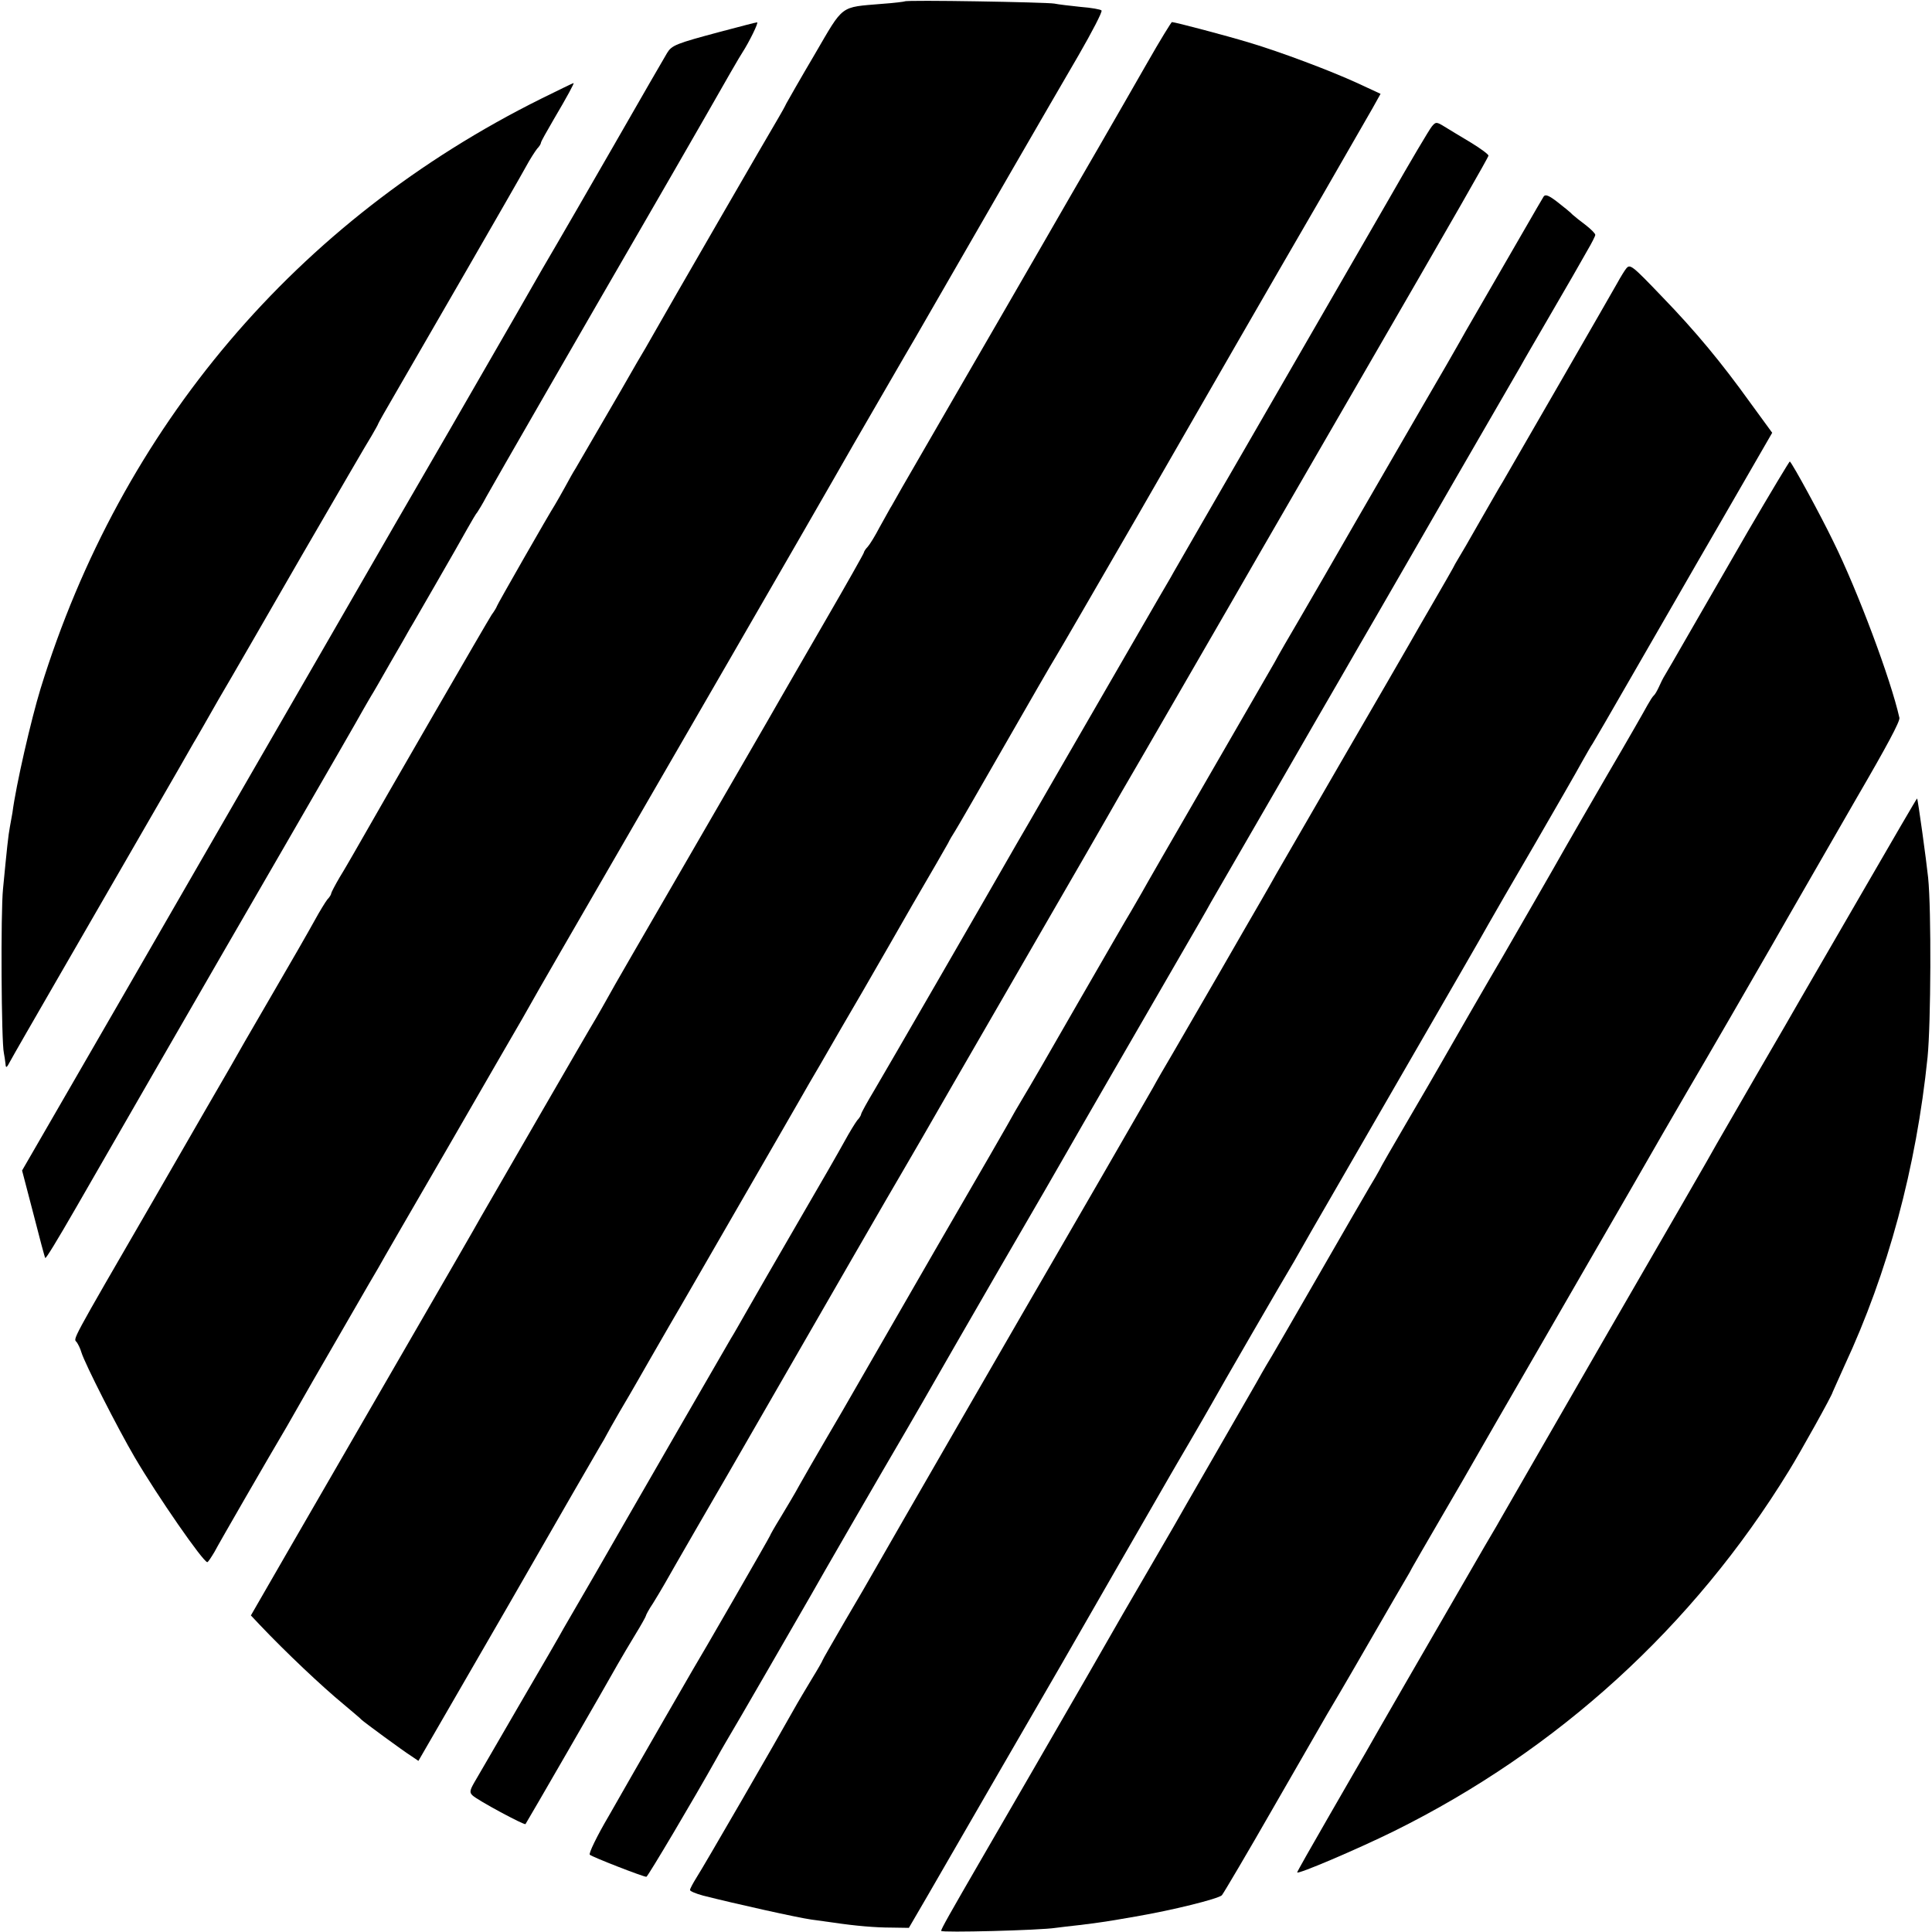 <?xml version="1.0" standalone="no"?>
<!DOCTYPE svg PUBLIC "-//W3C//DTD SVG 20010904//EN"
 "http://www.w3.org/TR/2001/REC-SVG-20010904/DTD/svg10.dtd">
<svg version="1.0" xmlns="http://www.w3.org/2000/svg"
 width="700pt" height="700pt" viewBox="0 0 700 700"
 preserveAspectRatio="xMidYMid meet">
<g transform="translate(0,700) scale(0.1,-0.1)"
fill="#000000" stroke="none">
<path d="M3278 6995 c-1 -1 -39 -6 -83 -9 -153 -13 -137 -1 -242 -181 -52 -88
-98 -169 -104 -180 -5 -11 -18 -34 -28 -51 -22 -36 -415 -716 -453 -784 -14
-25 -41 -72 -61 -105 -19 -33 -45 -78 -58 -101 -47 -81 -154 -265 -164 -282
-6 -9 -23 -39 -38 -67 -15 -27 -32 -57 -37 -65 -19 -29 -210 -363 -210 -367 0
-2 -8 -16 -19 -31 -14 -21 -377 -649 -500 -865 -10 -17 -32 -56 -50 -85 -17
-29 -31 -56 -31 -59 0 -4 -6 -14 -14 -22 -7 -9 -28 -43 -46 -76 -18 -33 -89
-157 -158 -275 -69 -118 -135 -233 -147 -255 -13 -22 -139 -240 -280 -485
-307 -530 -289 -498 -277 -513 5 -7 13 -23 17 -37 12 -40 132 -276 193 -380
84 -143 247 -378 263 -380 3 0 14 17 26 37 16 31 198 346 262 454 9 16 50 88
92 161 42 73 109 189 149 258 40 69 80 139 90 155 9 17 126 219 260 450 133
231 252 436 263 455 66 118 197 343 302 525 133 229 791 1368 823 1425 16 29
102 178 258 447 11 18 60 103 110 190 139 242 421 730 522 903 49 85 87 158
83 162 -3 4 -37 10 -76 13 -38 4 -81 9 -95 12 -27 5 -536 14 -542 8z"/>
<path d="M2610 6885 c-161 -43 -176 -49 -193 -77 -8 -13 -94 -162 -192 -333
-98 -170 -190 -330 -205 -355 -15 -25 -83 -142 -150 -260 -68 -118 -178 -309
-245 -425 -67 -115 -277 -478 -465 -805 -189 -327 -382 -662 -430 -745 -145
-252 -391 -678 -524 -908 l-126 -218 41 -157 c22 -86 41 -158 43 -160 3 -2 41
60 113 185 43 75 492 855 746 1293 151 261 283 490 293 509 10 18 24 41 29 50
6 9 37 63 70 121 33 57 65 112 70 122 6 9 48 83 95 164 47 81 98 171 113 198
16 28 32 56 37 61 4 6 19 30 32 55 23 42 354 617 576 1000 53 91 151 262 219
380 67 118 127 222 133 230 24 37 60 110 53 109 -5 0 -64 -16 -133 -34z"/>
<path d="M4157 6773 c-47 -82 -126 -220 -177 -308 -51 -88 -145 -250 -208
-360 -63 -110 -195 -337 -292 -505 -97 -168 -192 -332 -211 -365 -19 -33 -38
-68 -44 -77 -5 -9 -23 -41 -39 -70 -15 -29 -34 -60 -42 -69 -8 -8 -14 -18 -14
-21 0 -3 -62 -113 -138 -244 -76 -132 -150 -259 -164 -284 -24 -43 -216 -374
-338 -585 -162 -280 -272 -469 -290 -503 -11 -20 -30 -53 -41 -72 -23 -37
-383 -661 -417 -720 -10 -19 -143 -249 -294 -510 -151 -261 -334 -578 -407
-704 l-132 -229 33 -35 c93 -98 224 -222 303 -287 33 -28 62 -52 65 -56 8 -8
152 -114 181 -132 l25 -17 325 562 c178 310 329 572 336 583 7 11 16 27 20 35
4 8 26 47 48 85 23 39 53 90 67 115 14 25 66 115 115 200 50 85 134 232 188
325 54 94 145 251 202 350 57 99 109 189 115 200 7 11 59 101 116 200 58 99
113 194 123 212 10 17 71 123 135 235 65 111 123 212 129 223 5 11 17 31 26
45 9 14 89 153 179 310 90 157 173 301 185 320 12 19 145 249 296 510 301 523
445 774 672 1165 82 143 163 284 180 313 l29 52 -84 39 c-96 44 -278 113 -393
147 -75 23 -268 74 -279 74 -2 0 -43 -66 -89 -147z"/>
<path d="M1960 6642 c-885 -440 -1521 -1190 -1813 -2137 -34 -111 -89 -349
-102 -450 -2 -11 -6 -33 -9 -50 -6 -31 -11 -80 -25 -225 -9 -86 -6 -558 3
-595 2 -11 5 -29 6 -40 1 -16 4 -15 17 10 9 17 89 156 178 310 89 154 215 372
280 485 65 113 134 232 153 265 19 33 42 74 52 91 10 16 51 88 92 160 42 71
178 307 303 524 126 217 239 412 252 432 12 21 23 40 23 42 0 2 29 53 64 113
94 162 440 761 471 818 15 28 34 57 41 66 8 8 14 18 14 22 0 4 21 41 46 84 49
83 76 133 72 132 -2 0 -55 -26 -118 -57z"/>
<path d="M5188 6542 c-8 -9 -78 -127 -155 -262 -123 -214 -245 -424 -681
-1180 -52 -91 -103 -178 -112 -195 -17 -28 -176 -304 -424 -733 -61 -106 -119
-207 -130 -225 -115 -201 -479 -831 -517 -895 -27 -45 -49 -85 -49 -89 0 -3
-6 -14 -14 -22 -7 -9 -28 -43 -46 -76 -18 -33 -89 -157 -158 -275 -128 -221
-140 -242 -199 -345 -19 -33 -43 -76 -55 -95 -24 -41 -353 -611 -378 -655 -9
-16 -60 -104 -112 -195 -53 -91 -105 -181 -116 -200 -10 -19 -83 -145 -162
-280 -78 -135 -151 -260 -162 -279 -16 -28 -17 -36 -6 -46 17 -17 188 -109
192 -104 4 5 298 514 334 579 14 25 43 73 64 108 21 34 38 65 38 67 0 3 11 24
26 46 14 22 33 55 43 72 10 18 60 105 112 195 52 89 102 177 113 195 398 691
598 1038 636 1102 26 44 108 186 182 315 75 129 225 390 335 580 110 190 211
365 225 390 14 25 72 126 130 225 57 99 201 347 318 550 117 204 318 550 445
770 385 665 487 844 488 851 1 4 -27 25 -63 47 -36 21 -79 48 -96 58 -29 18
-32 18 -46 1z"/>
<path d="M5593 6288 c-4 -7 -15 -25 -23 -39 -17 -30 -217 -375 -241 -417 -9
-15 -27 -47 -41 -72 -14 -25 -72 -126 -130 -225 -57 -99 -167 -288 -243 -420
-76 -132 -168 -292 -205 -355 -37 -63 -79 -135 -92 -160 -14 -25 -125 -216
-246 -426 -121 -209 -227 -393 -236 -410 -9 -16 -26 -45 -37 -64 -12 -19 -100
-172 -197 -340 -96 -168 -182 -316 -191 -330 -8 -14 -23 -39 -33 -56 -9 -18
-140 -245 -291 -505 -150 -261 -285 -494 -299 -519 -14 -25 -56 -97 -93 -160
-37 -63 -81 -140 -98 -170 -16 -30 -48 -83 -69 -118 -21 -34 -38 -64 -38 -66
0 -3 -257 -449 -280 -486 -9 -15 -195 -338 -216 -375 -6 -11 -46 -80 -88 -154
-43 -73 -74 -137 -69 -141 8 -8 193 -80 205 -80 5 0 176 289 252 425 9 17 26
46 37 65 27 44 280 483 307 530 26 47 256 445 347 600 40 69 84 145 98 170 14
25 123 214 242 420 120 206 229 395 243 420 27 48 256 444 407 705 51 88 102
176 112 195 11 19 46 80 78 135 32 55 116 201 188 325 71 124 164 284 205 355
41 72 100 173 130 225 30 52 156 270 279 484 124 214 233 403 243 420 9 17 50
87 90 156 40 69 84 145 98 169 14 25 38 67 53 93 16 27 29 53 29 57 0 5 -15
20 -34 35 -19 14 -40 31 -48 38 -7 8 -32 28 -55 46 -31 24 -44 29 -50 20z"/>
<path d="M5892 6027 c-5 -6 -20 -30 -32 -52 -20 -36 -369 -641 -416 -722 -11
-17 -48 -83 -84 -145 -35 -62 -70 -122 -77 -133 -7 -11 -15 -26 -19 -34 -4 -8
-36 -63 -70 -122 -35 -60 -74 -128 -87 -151 -14 -24 -122 -212 -242 -418 -119
-206 -227 -393 -240 -415 -12 -22 -38 -67 -57 -100 -19 -33 -87 -150 -150
-260 -64 -110 -139 -240 -168 -290 -29 -49 -62 -106 -72 -125 -45 -79 -323
-560 -358 -620 -51 -87 -620 -1073 -652 -1130 -14 -25 -62 -108 -107 -184 -44
-76 -81 -140 -81 -142 0 -2 -17 -32 -38 -66 -21 -35 -51 -85 -66 -112 -59
-106 -329 -573 -352 -608 -13 -21 -24 -41 -24 -46 0 -4 21 -13 47 -20 118 -30
343 -80 393 -87 30 -4 66 -9 80 -11 80 -12 153 -18 209 -18 l64 -1 67 115
c113 196 404 699 483 835 71 124 360 626 397 690 10 17 41 71 70 120 29 50 64
110 78 135 29 53 270 469 301 520 11 19 28 49 37 65 9 17 133 230 274 475 301
521 358 619 392 680 14 25 89 155 168 290 78 135 156 270 172 300 17 30 34 60
38 65 4 6 68 116 142 245 75 129 219 381 322 558 l187 324 -81 111 c-102 142
-196 256 -318 382 -110 115 -116 119 -130 102z"/>
<path d="M6332 5073 c-82 -142 -180 -312 -218 -378 -38 -66 -74 -129 -81 -140
-7 -11 -17 -31 -23 -45 -6 -13 -14 -27 -18 -30 -4 -3 -14 -19 -23 -35 -9 -17
-73 -129 -144 -250 -70 -121 -139 -240 -153 -265 -30 -54 -202 -352 -228 -397
-30 -50 -218 -376 -230 -398 -6 -11 -56 -97 -111 -191 -55 -94 -103 -177 -106
-185 -4 -8 -20 -35 -35 -60 -15 -25 -98 -169 -185 -320 -87 -151 -162 -281
-167 -289 -5 -8 -32 -53 -58 -100 -27 -47 -101 -175 -164 -285 -64 -110 -124
-216 -135 -235 -11 -19 -52 -89 -90 -155 -39 -66 -140 -241 -225 -390 -162
-281 -241 -417 -373 -645 -128 -221 -155 -269 -155 -276 0 -7 358 2 415 11 17
2 55 7 85 10 83 10 106 14 204 31 135 23 299 64 313 77 6 7 93 154 192 327
100 173 185 322 190 330 5 8 70 118 143 245 73 126 138 239 145 250 7 11 15
26 19 34 4 7 52 91 107 185 55 94 111 191 125 216 14 25 115 200 225 390 110
190 260 451 335 580 74 129 165 287 202 350 62 105 265 456 313 540 20 36 271
471 303 527 113 194 158 279 156 292 -31 139 -151 460 -240 640 -46 95 -145
277 -157 289 -1 2 -70 -113 -153 -255z"/>
<path d="M6745 3763 c-110 -190 -210 -363 -223 -385 -12 -22 -82 -142 -154
-266 -72 -125 -139 -241 -149 -258 -9 -18 -186 -324 -392 -680 -206 -357 -381
-662 -391 -679 -9 -16 -21 -37 -26 -45 -5 -8 -47 -80 -93 -160 -138 -238 -348
-602 -369 -640 -11 -19 -72 -124 -134 -232 -63 -109 -114 -199 -114 -202 0 -9
218 84 350 149 594 294 1085 741 1431 1305 41 66 159 278 159 286 0 1 20 44
43 96 157 337 260 717 301 1118 12 122 14 533 2 650 -6 59 -37 284 -40 287 -1
1 -91 -154 -201 -344z"/>
</g>
</svg>
